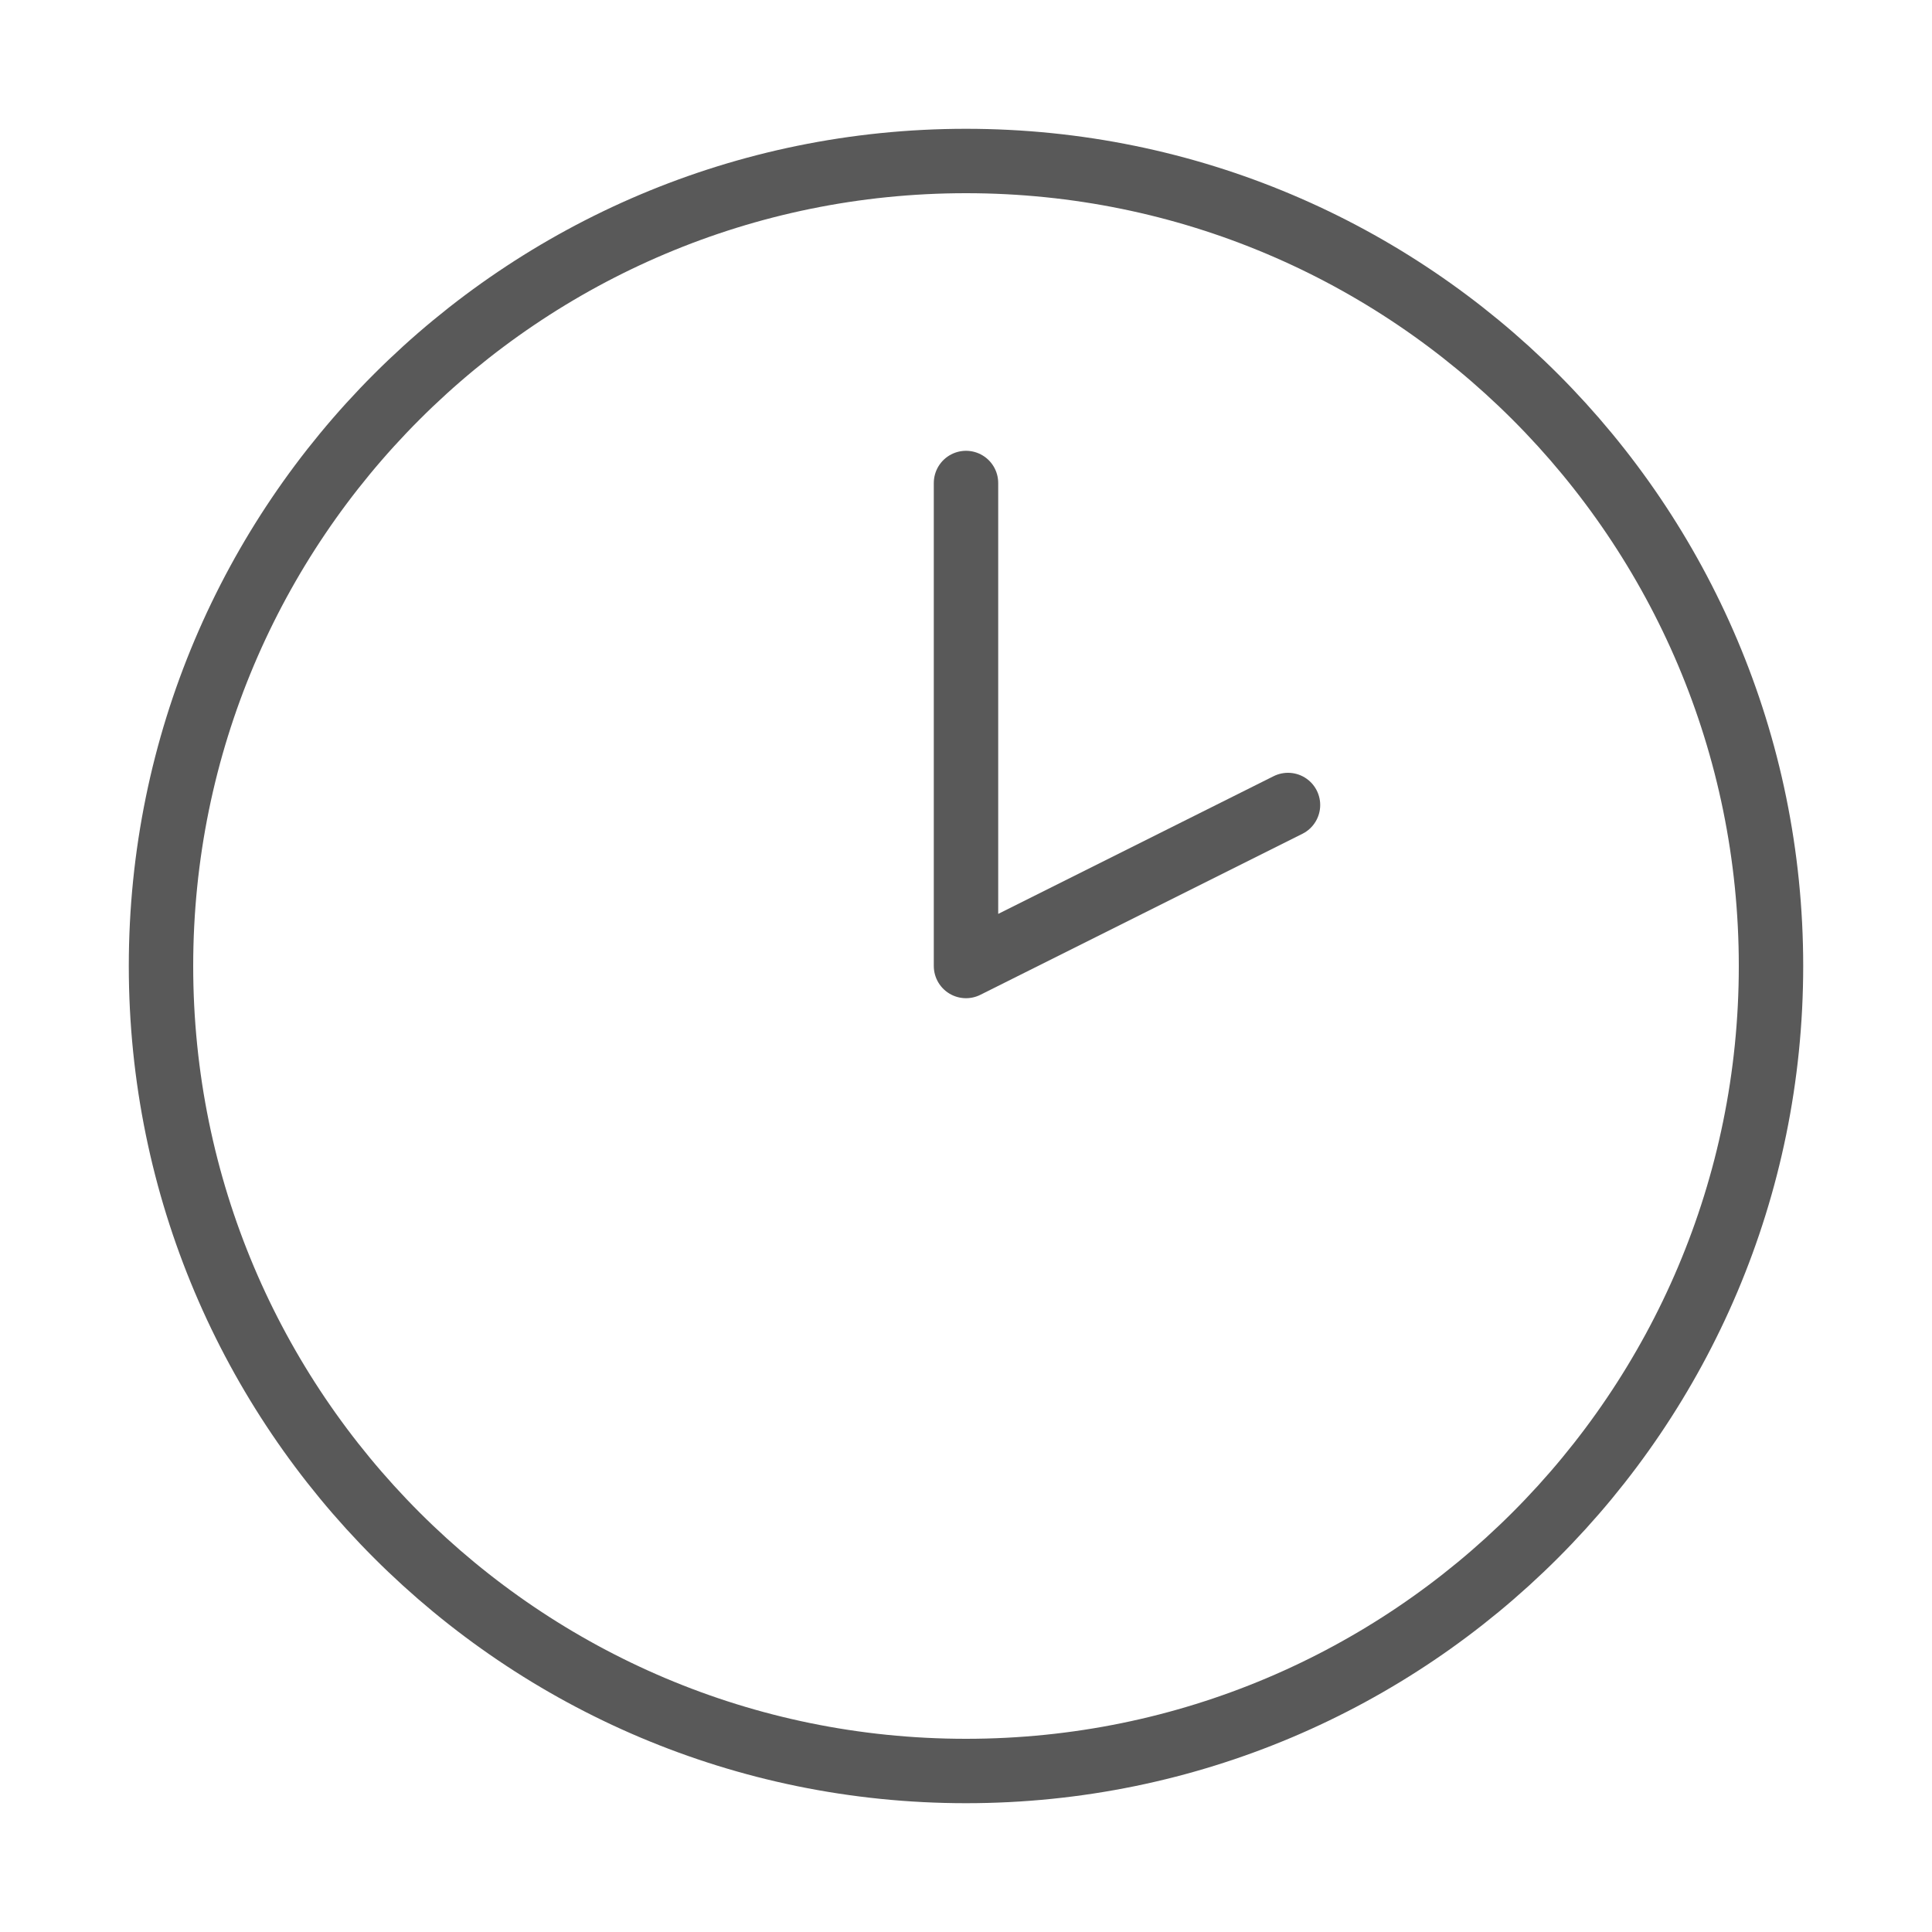 <svg width="60" height="60" viewBox="0 0 60 60" fill="none" xmlns="http://www.w3.org/2000/svg">
<path d="M30 55C43.807 55 55 43.807 55 30C55 16.193 43.807 5 30 5C16.193 5 5 16.193 5 30C5 43.807 16.193 55 30 55Z" stroke="#595959" stroke-width="2" stroke-linecap="round" stroke-linejoin="round"/>
<path d="M30 15V30L40 25" stroke="#595959" stroke-width="2" stroke-linecap="round" stroke-linejoin="round"/>
</svg>
